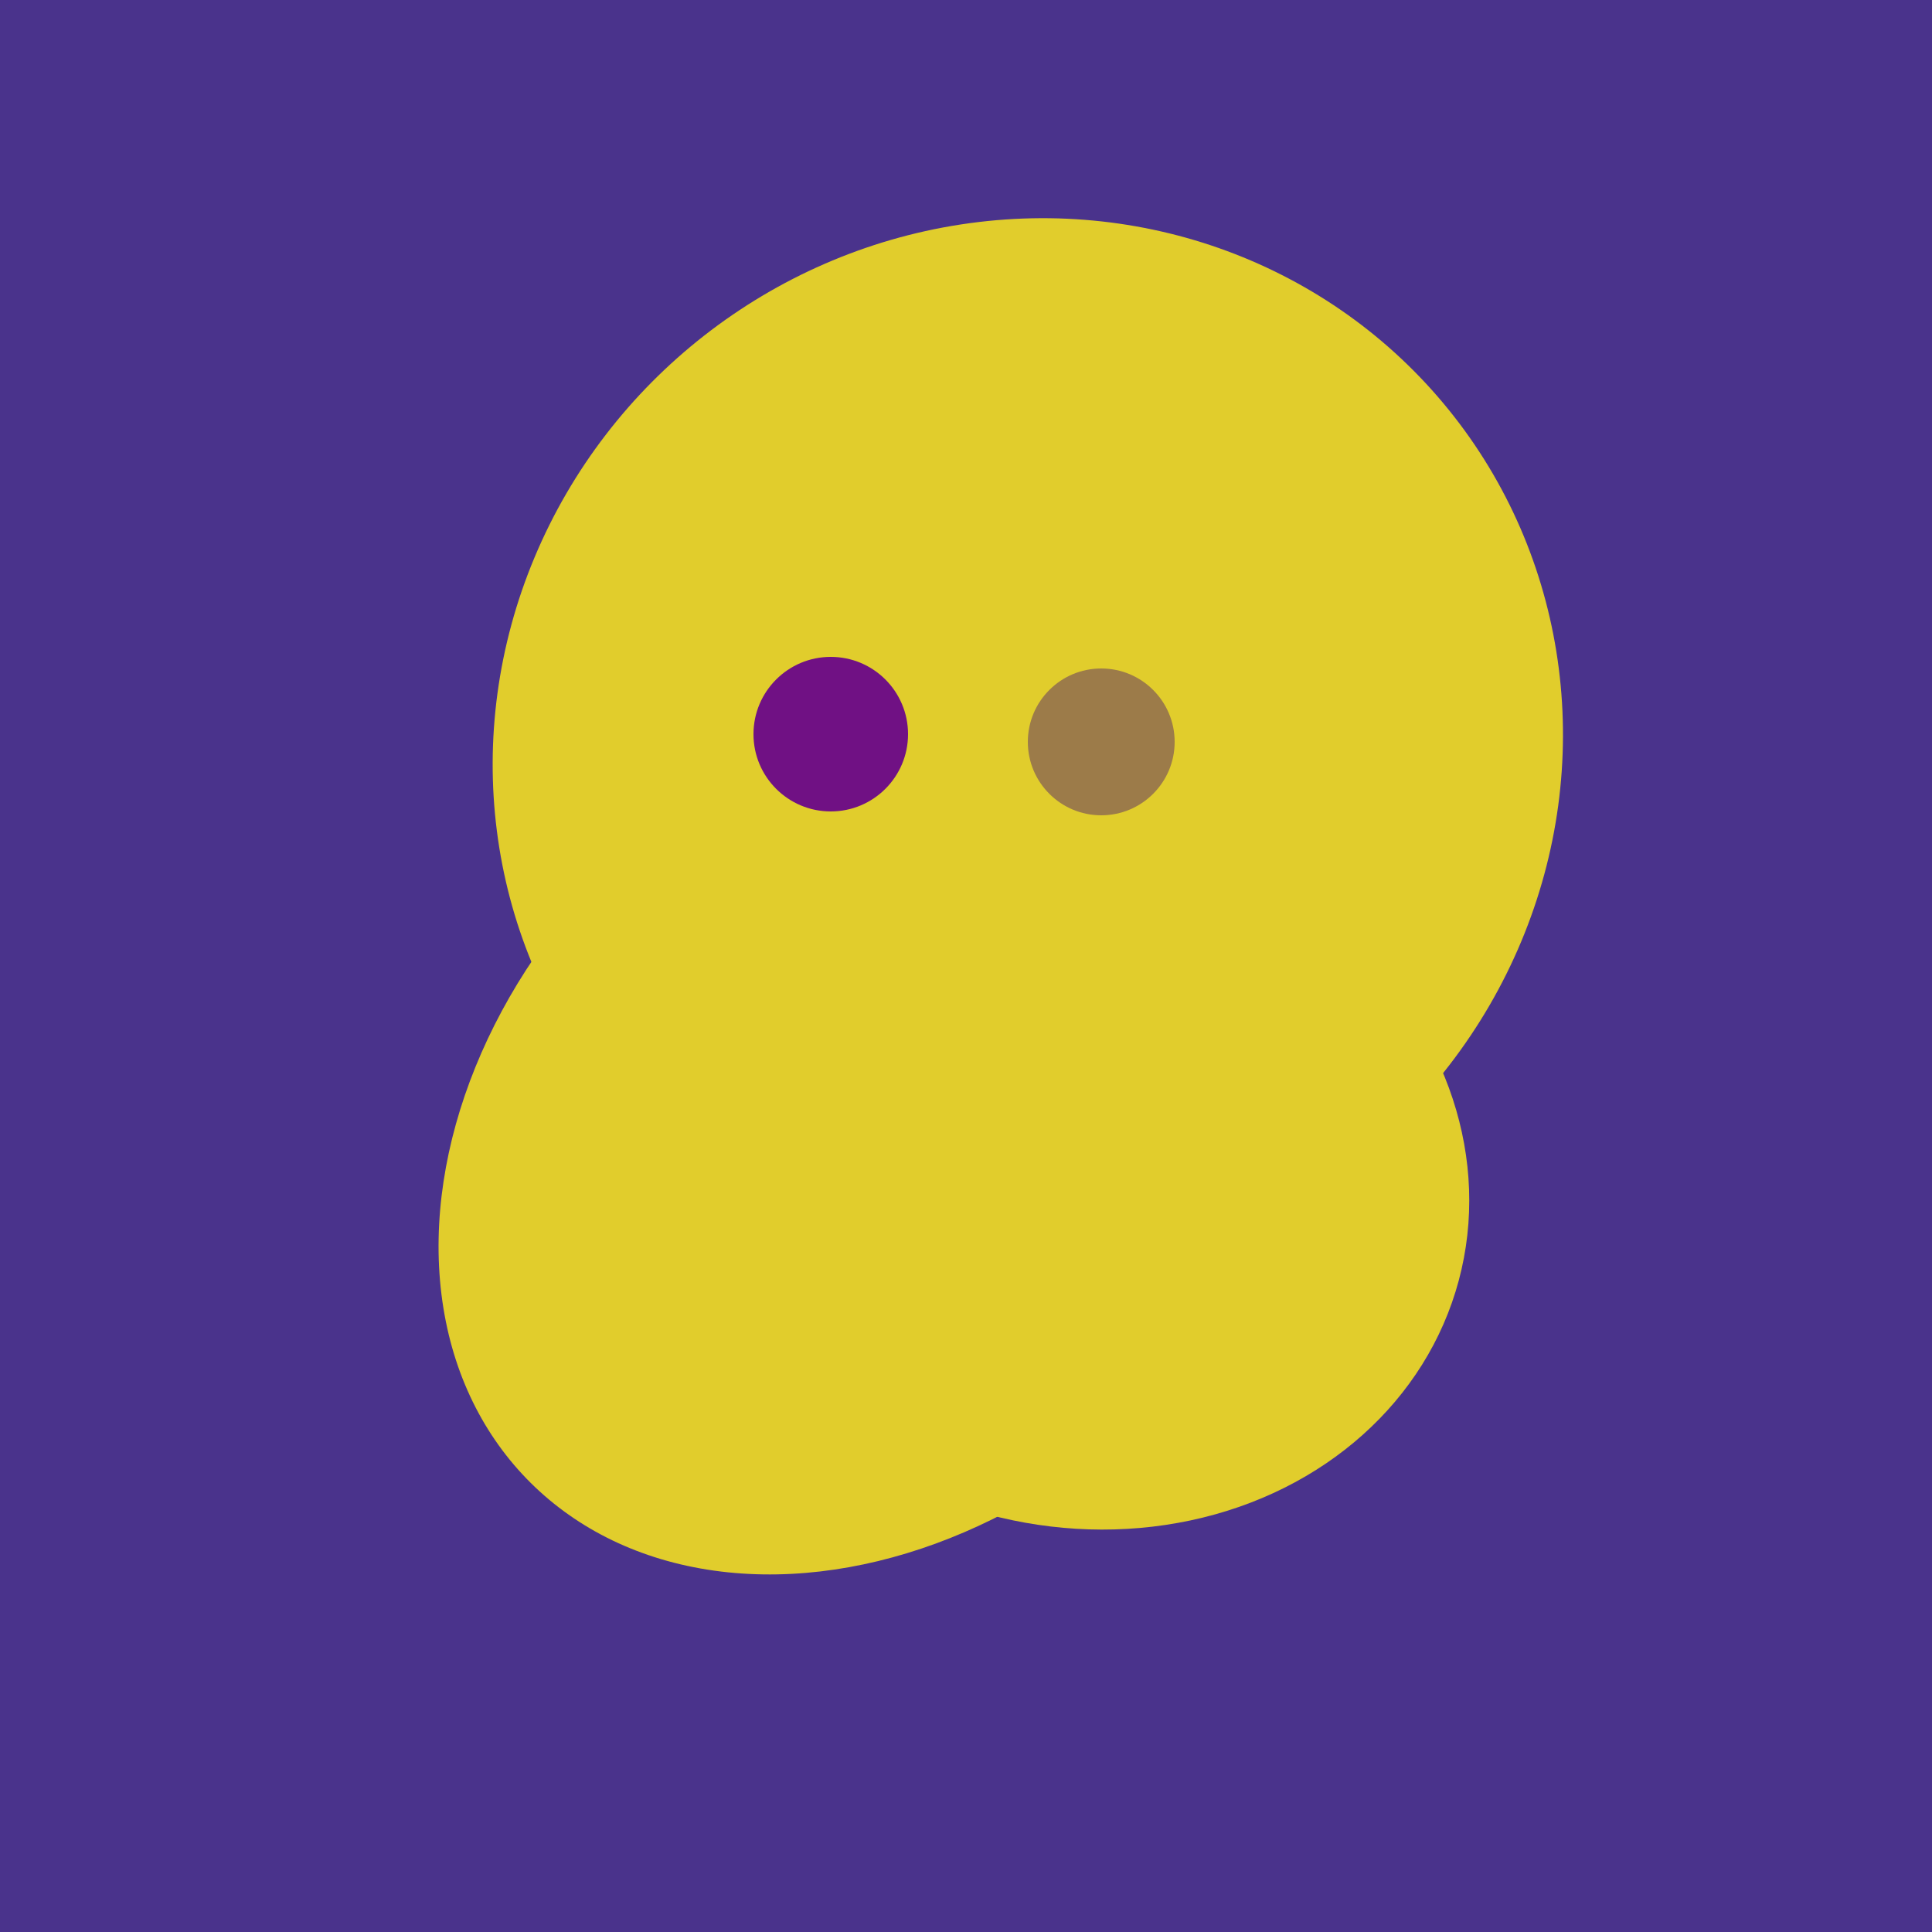 <svg width="500" height="500" xmlns="http://www.w3.org/2000/svg"><rect width="500" height="500" fill="#4a338c"/><ellipse cx="229" cy="293" rx="99" ry="129" transform="rotate(46, 229, 293)" fill="rgb(225,205,44)"/><ellipse cx="279" cy="305" rx="102" ry="90" transform="rotate(15, 279, 305)" fill="rgb(225,205,44)"/><ellipse cx="266" cy="194" rx="140" ry="136" transform="rotate(142, 266, 194)" fill="rgb(225,205,44)"/><ellipse cx="206" cy="292" rx="70" ry="94" transform="rotate(35, 206, 292)" fill="rgb(225,205,44)"/><ellipse cx="206" cy="292" rx="70" ry="94" transform="rotate(35, 206, 292)" fill="rgb(225,205,44)"/><ellipse cx="206" cy="292" rx="70" ry="94" transform="rotate(35, 206, 292)" fill="rgb(225,205,44)"/><ellipse cx="206" cy="292" rx="70" ry="94" transform="rotate(35, 206, 292)" fill="rgb(225,205,44)"/><ellipse cx="206" cy="292" rx="70" ry="94" transform="rotate(35, 206, 292)" fill="rgb(225,205,44)"/><circle cx="215" cy="190" r="20" fill="rgb(112,17,132)" /><circle cx="285" cy="192" r="19" fill="rgb(156,123,73)" /></svg>